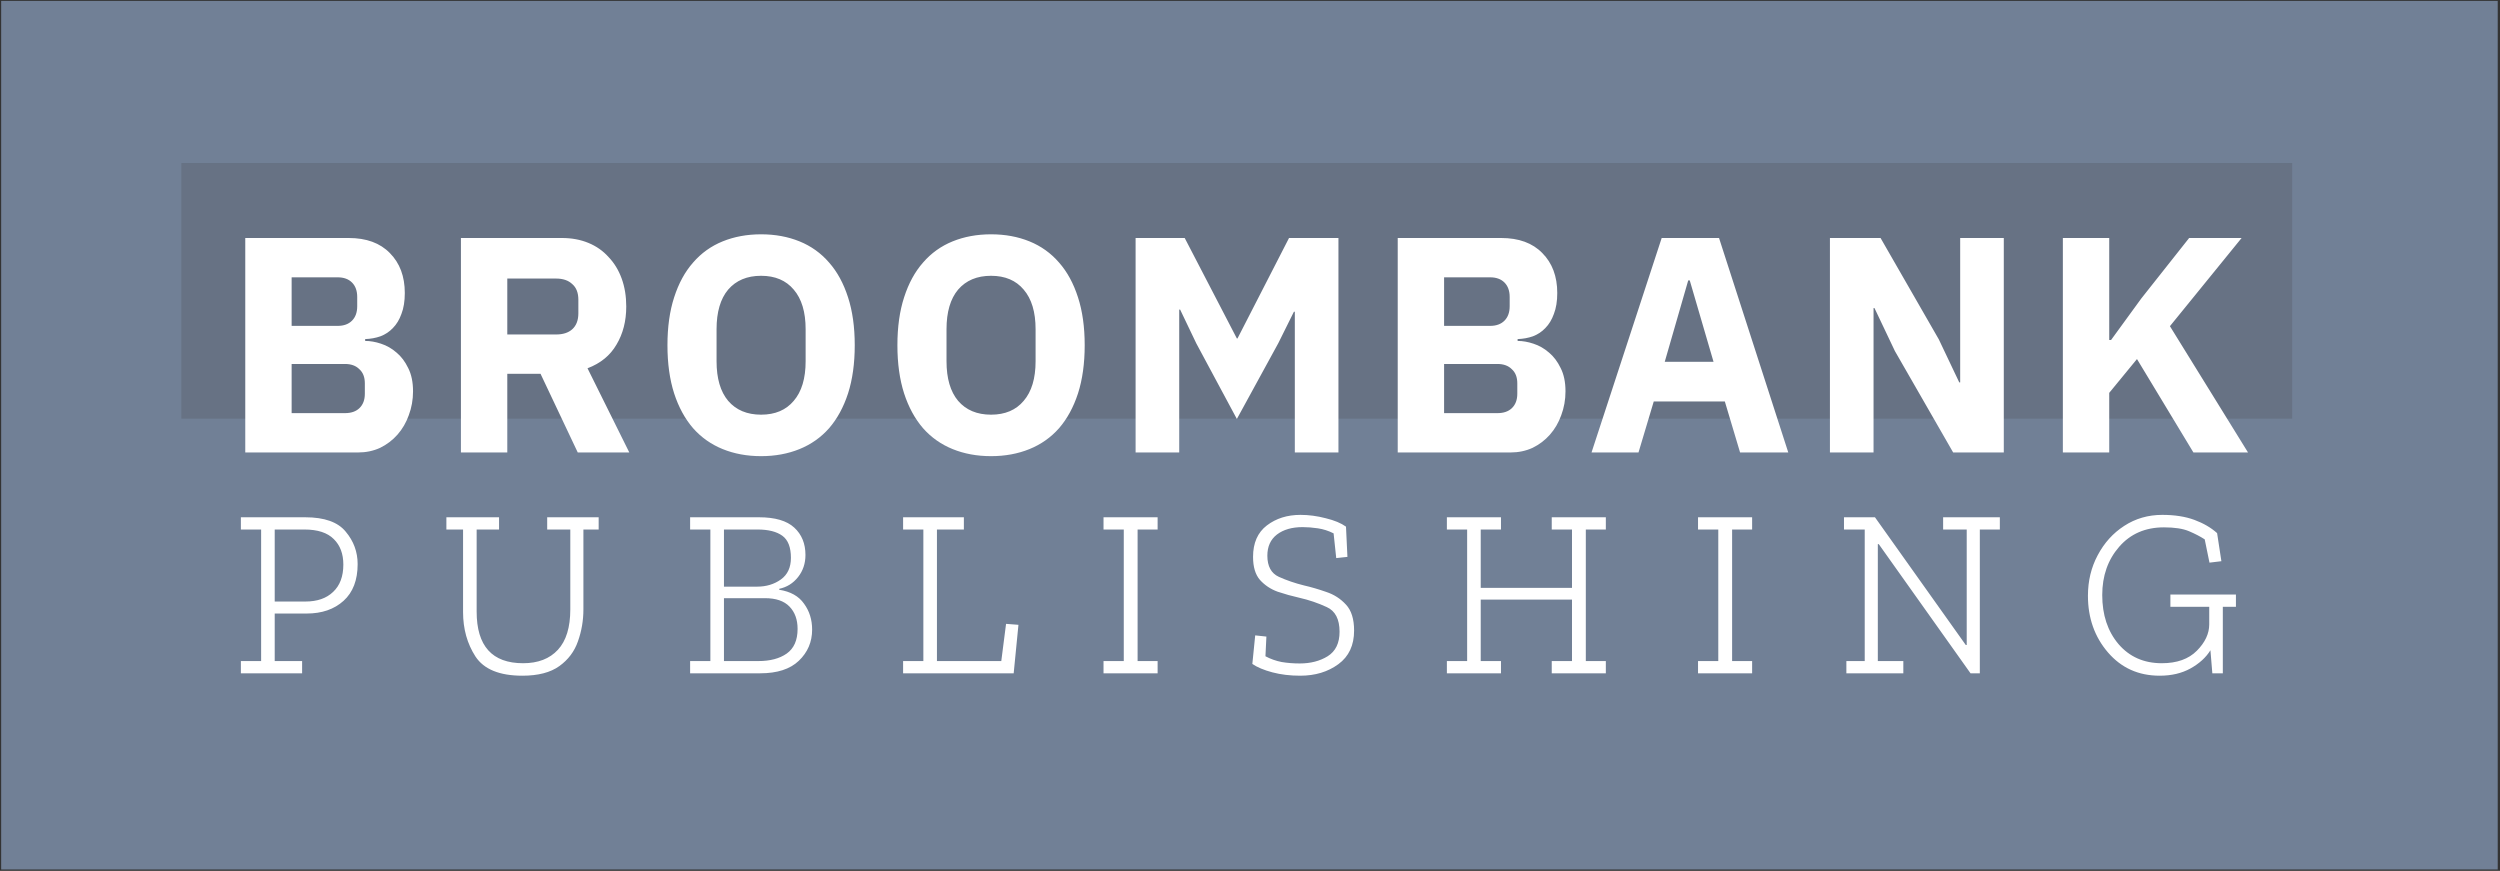 <svg width="821" height="286" viewBox="0 0 821 286" fill="none" xmlns="http://www.w3.org/2000/svg">
<rect x="0" y="0" width="821" height="286" fill="#333333" stroke="none"/>
<rect x="0.385" y="0.291" width="819.868" height="285.249" fill="#718096"/>
<path d="M752.759 53.544H59.553V137.486H752.759V53.544Z" fill="#424242" fill-opacity="0.21"/>
<path d="M80.546 78.158H114.505C120.315 78.158 124.822 79.806 128.028 83.103C131.3 86.399 132.936 90.771 132.936 96.22C132.936 98.911 132.569 101.198 131.834 103.081C131.166 104.965 130.232 106.512 129.03 107.723C127.894 108.934 126.525 109.842 124.923 110.447C123.386 110.985 121.717 111.288 119.914 111.355V111.961C121.583 111.961 123.32 112.264 125.123 112.869C126.993 113.474 128.696 114.45 130.232 115.795C131.767 117.073 133.037 118.755 134.038 120.84C135.107 122.926 135.641 125.482 135.641 128.509C135.641 131.267 135.173 133.89 134.239 136.379C133.37 138.801 132.135 140.92 130.532 142.736C128.929 144.553 127.026 145.999 124.822 147.075C122.619 148.084 120.214 148.589 117.61 148.589H80.546V78.158ZM95.772 135.673H113.302C115.306 135.673 116.875 135.135 118.011 134.059C119.213 132.915 119.814 131.334 119.814 129.316V125.886C119.814 123.867 119.213 122.32 118.011 121.244C116.875 120.1 115.306 119.529 113.302 119.529H95.772V135.673ZM95.772 107.017H110.898C112.902 107.017 114.471 106.445 115.606 105.301C116.742 104.158 117.309 102.577 117.309 100.559V97.532C117.309 95.514 116.742 93.933 115.606 92.789C114.471 91.646 112.902 91.074 110.898 91.074H95.772V107.017ZM166.594 148.589H151.367V78.158H184.524C187.73 78.158 190.635 78.696 193.24 79.773C195.844 80.849 198.048 82.396 199.851 84.414C201.721 86.365 203.157 88.719 204.158 91.478C205.16 94.235 205.661 97.296 205.661 100.66C205.661 105.436 204.593 109.606 202.455 113.172C200.385 116.737 197.213 119.327 192.939 120.941L206.663 148.589H189.733L177.512 122.758H166.594V148.589ZM182.621 109.842C184.892 109.842 186.662 109.27 187.93 108.127C189.266 106.916 189.934 105.167 189.934 102.88V98.44C189.934 96.153 189.266 94.437 187.93 93.294C186.662 92.083 184.892 91.478 182.621 91.478H166.594V109.842H182.621ZM249.944 149.8C245.336 149.8 241.128 149.026 237.322 147.479C233.515 145.931 230.277 143.644 227.605 140.617C224.934 137.523 222.864 133.722 221.394 129.215C219.925 124.641 219.191 119.36 219.191 113.374C219.191 107.387 219.925 102.14 221.394 97.633C222.864 93.058 224.934 89.258 227.605 86.231C230.277 83.136 233.515 80.815 237.322 79.268C241.128 77.721 245.336 76.948 249.944 76.948C254.552 76.948 258.759 77.721 262.565 79.268C266.372 80.815 269.611 83.136 272.282 86.231C274.954 89.258 277.024 93.058 278.493 97.633C279.962 102.14 280.697 107.387 280.697 113.374C280.697 119.36 279.962 124.641 278.493 129.215C277.024 133.722 274.954 137.523 272.282 140.617C269.611 143.644 266.372 145.931 262.565 147.479C258.759 149.026 254.552 149.8 249.944 149.8ZM249.944 136.178C254.552 136.178 258.125 134.664 260.662 131.637C263.267 128.61 264.569 124.271 264.569 118.621V108.127C264.569 102.476 263.267 98.137 260.662 95.11C258.125 92.083 254.552 90.57 249.944 90.57C245.336 90.57 241.729 92.083 239.125 95.11C236.587 98.137 235.318 102.476 235.318 108.127V118.621C235.318 124.271 236.587 128.61 239.125 131.637C241.729 134.664 245.336 136.178 249.944 136.178ZM325.461 149.8C320.853 149.8 316.646 149.026 312.839 147.479C309.033 145.931 305.794 143.644 303.122 140.617C300.451 137.523 298.381 133.722 296.912 129.215C295.442 124.641 294.708 119.36 294.708 113.374C294.708 107.387 295.442 102.14 296.912 97.633C298.381 93.058 300.451 89.258 303.122 86.231C305.794 83.136 309.033 80.815 312.839 79.268C316.646 77.721 320.853 76.948 325.461 76.948C330.069 76.948 334.276 77.721 338.083 79.268C341.889 80.815 345.128 83.136 347.799 86.231C350.471 89.258 352.541 93.058 354.01 97.633C355.479 102.14 356.214 107.387 356.214 113.374C356.214 119.36 355.479 124.641 354.01 129.215C352.541 133.722 350.471 137.523 347.799 140.617C345.128 143.644 341.889 145.931 338.083 147.479C334.276 149.026 330.069 149.8 325.461 149.8ZM325.461 136.178C330.069 136.178 333.642 134.664 336.179 131.637C338.784 128.61 340.086 124.271 340.086 118.621V108.127C340.086 102.476 338.784 98.137 336.179 95.11C333.642 92.083 330.069 90.57 325.461 90.57C320.853 90.57 317.247 92.083 314.642 95.11C312.104 98.137 310.836 102.476 310.836 108.127V118.621C310.836 124.271 312.104 128.61 314.642 131.637C317.247 134.664 320.853 136.178 325.461 136.178ZM425.22 102.375H424.92L419.811 112.667L406.187 137.59L392.864 112.768L387.555 101.669H387.255V148.589H372.93V78.158H389.058L406.187 111.154H406.388L423.317 78.158H439.545V148.589H425.22V102.375ZM459.013 78.158H492.972C498.782 78.158 503.289 79.806 506.495 83.103C509.766 86.399 511.403 90.771 511.403 96.22C511.403 98.911 511.034 101.198 510.302 103.081C509.632 104.965 508.699 106.512 507.497 107.723C506.36 108.934 504.992 109.842 503.39 110.447C501.853 110.985 500.184 111.288 498.381 111.355V111.961C500.05 111.961 501.787 112.264 503.59 112.869C505.459 113.474 507.162 114.45 508.699 115.795C510.233 117.073 511.504 118.755 512.505 120.84C513.573 122.926 514.108 125.482 514.108 128.509C514.108 131.267 513.639 133.89 512.706 136.379C511.835 138.801 510.602 140.92 508.999 142.736C507.397 144.553 505.493 145.999 503.289 147.075C501.086 148.084 498.681 148.589 496.077 148.589H459.013V78.158ZM474.239 135.673H491.77C493.773 135.673 495.341 135.135 496.478 134.059C497.68 132.915 498.281 131.334 498.281 129.316V125.886C498.281 123.867 497.68 122.32 496.478 121.244C495.341 120.1 493.773 119.529 491.77 119.529H474.239V135.673ZM474.239 107.017H489.365C491.369 107.017 492.937 106.445 494.074 105.301C495.207 104.158 495.777 102.577 495.777 100.559V97.532C495.777 95.514 495.207 93.933 494.074 92.789C492.937 91.646 491.369 91.074 489.365 91.074H474.239V107.017ZM571.442 148.589L566.433 131.839H543.093L538.084 148.589H522.657L545.697 78.158H564.53L587.269 148.589H571.442ZM554.913 92.083H554.412L546.699 118.822H562.726L554.913 92.083ZM622.286 115.291L615.574 101.164H615.273V148.589H600.949V78.158H617.577L636.71 111.456L643.422 125.583H643.723V78.158H658.047V148.589H641.419L622.286 115.291ZM701.785 117.914L692.67 129.014V148.589H677.443V78.158H692.67V111.658H693.271L703.188 98.036L718.915 78.158H736.145L712.604 107.118L738.248 148.589H720.317L701.785 117.914ZM117.449 185.245C117.449 190.5 115.91 194.52 112.832 197.306C109.754 200.091 105.71 201.484 100.701 201.484H90.215V217.092H99.214V221.113H79.102V217.092H85.754V173.893H79.102V169.873H100.232C106.545 169.873 110.979 171.45 113.536 174.603C116.145 177.703 117.449 181.251 117.449 185.245ZM112.753 185.403C112.753 181.881 111.71 179.096 109.623 177.046C107.536 174.944 104.327 173.893 99.997 173.893H90.215V197.542H100.31C104.171 197.542 107.197 196.491 109.388 194.389C111.632 192.287 112.753 189.291 112.753 185.403ZM196.6 173.893H191.591V200.144C191.591 203.77 190.991 207.265 189.791 210.628C188.643 213.939 186.609 216.646 183.687 218.748C180.765 220.85 176.722 221.901 171.557 221.901C164.044 221.901 158.905 219.799 156.14 215.595C153.426 211.39 152.07 206.529 152.07 201.011V173.893H146.592V169.873H163.887V173.893H156.531V200.853C156.531 212.152 161.618 217.802 171.792 217.802C176.696 217.802 180.504 216.33 183.218 213.387C185.93 210.444 187.287 206.03 187.287 200.144V173.893H179.696V169.873H196.6V173.893ZM266.703 206.766C266.703 210.812 265.242 214.228 262.321 217.014C259.451 219.746 255.225 221.113 249.643 221.113H226.634V217.092H233.286V173.893H226.634V169.873H249.251C254.521 169.873 258.382 171.003 260.834 173.263C263.286 175.522 264.512 178.518 264.512 182.249C264.512 185.035 263.703 187.452 262.086 189.502C260.468 191.551 258.408 192.839 255.903 193.364V193.68C259.608 194.258 262.321 195.782 264.042 198.252C265.816 200.669 266.703 203.507 266.703 206.766ZM259.738 183.195C259.738 179.727 258.799 177.309 256.921 175.943C255.042 174.576 252.329 173.893 248.782 173.893H237.747V192.655H248.625C251.651 192.655 254.26 191.867 256.451 190.29C258.642 188.713 259.738 186.348 259.738 183.195ZM261.929 206.529C261.929 203.481 261.043 201.037 259.269 199.198C257.495 197.358 254.808 196.439 251.208 196.439H237.747V217.092H249.095C252.903 217.092 255.982 216.278 258.329 214.649C260.729 212.967 261.929 210.26 261.929 206.529ZM332.892 221.113H296.579V217.092H303.231V173.893H296.579V169.873H316.535V173.893H307.692V217.092H328.822L330.388 204.874L334.457 205.189L332.892 221.113ZM380.161 221.113H362.397V217.092H369.049V173.893H362.397V169.873H380.161V173.893H373.587V217.092H380.161V221.113ZM444.685 207.081C444.685 211.916 442.963 215.595 439.52 218.117C436.077 220.64 431.901 221.901 426.998 221.901C423.658 221.901 420.606 221.533 417.842 220.797C415.075 220.061 412.883 219.142 411.268 218.038L412.207 208.657L415.885 209.052L415.572 215.516C417.241 216.409 419.016 217.04 420.894 217.408C422.772 217.723 424.754 217.881 426.842 217.881C430.389 217.881 433.441 217.092 435.998 215.516C438.606 213.886 439.911 211.206 439.911 207.475C439.911 203.323 438.503 200.617 435.685 199.356C432.868 198.042 429.841 197.017 426.607 196.281C424.259 195.755 421.911 195.099 419.564 194.31C417.266 193.469 415.338 192.182 413.772 190.448C412.257 188.713 411.503 186.191 411.503 182.88C411.503 178.308 413.015 174.865 416.042 172.553C419.066 170.241 422.744 169.085 427.077 169.085C429.788 169.085 432.555 169.452 435.372 170.188C438.19 170.871 440.406 171.791 442.024 172.947L442.494 182.88L438.816 183.274L437.955 175.155C436.283 174.314 434.561 173.762 432.79 173.499C431.015 173.236 429.346 173.105 427.781 173.105C424.284 173.105 421.467 173.919 419.329 175.549C417.241 177.178 416.198 179.49 416.198 182.486C416.198 185.954 417.451 188.267 419.955 189.423C422.509 190.579 425.277 191.525 428.251 192.261C430.545 192.786 432.971 193.496 435.529 194.389C438.083 195.23 440.249 196.623 442.024 198.567C443.796 200.459 444.685 203.297 444.685 207.081ZM527.356 221.113H509.591V217.092H516.243V196.912H486.269V217.092H492.922V221.113H475.156V217.092H481.809V173.893H475.156V169.873H492.922V173.893H486.269V193.049H516.243V173.893H509.591V169.873H527.356V173.893H520.782V217.092H527.356V221.113ZM575.398 221.113H557.633V217.092H564.285V173.893H557.633V169.873H575.398V173.893H568.825V217.092H575.398V221.113ZM656.748 173.893H650.174V221.113H647.122L616.992 178.702H616.679V217.092H625.053V221.113H606.349V217.092H612.375V173.893H605.566V169.873H615.74L645.557 211.811H645.87V173.893H638.122V169.873H656.748V173.893ZM734.279 199.277H729.975V221.113H726.531L725.905 213.545C724.446 215.91 722.255 217.907 719.331 219.536C716.464 221.113 713.099 221.901 709.236 221.901C702.299 221.901 696.636 219.352 692.253 214.254C687.871 209.157 685.679 202.955 685.679 195.65C685.679 190.763 686.75 186.322 688.888 182.328C691.029 178.281 693.925 175.076 697.575 172.711C701.281 170.293 705.454 169.085 710.096 169.085C714.166 169.085 717.688 169.636 720.662 170.74C723.635 171.844 726.115 173.289 728.096 175.076L729.505 184.299L725.592 184.772L724.027 177.125C722.568 176.179 720.846 175.286 718.862 174.445C716.88 173.604 714.141 173.184 710.644 173.184C704.54 173.184 699.638 175.312 695.931 179.569C692.228 183.826 690.375 189.108 690.375 195.414C690.375 201.93 692.15 207.291 695.697 211.495C699.297 215.7 704.045 217.802 709.94 217.802C714.899 217.802 718.733 216.435 721.444 213.703C724.158 210.97 725.514 208.079 725.514 205.031V199.277H712.757V195.256H734.279V199.277Z" fill="white"/>
</svg>
